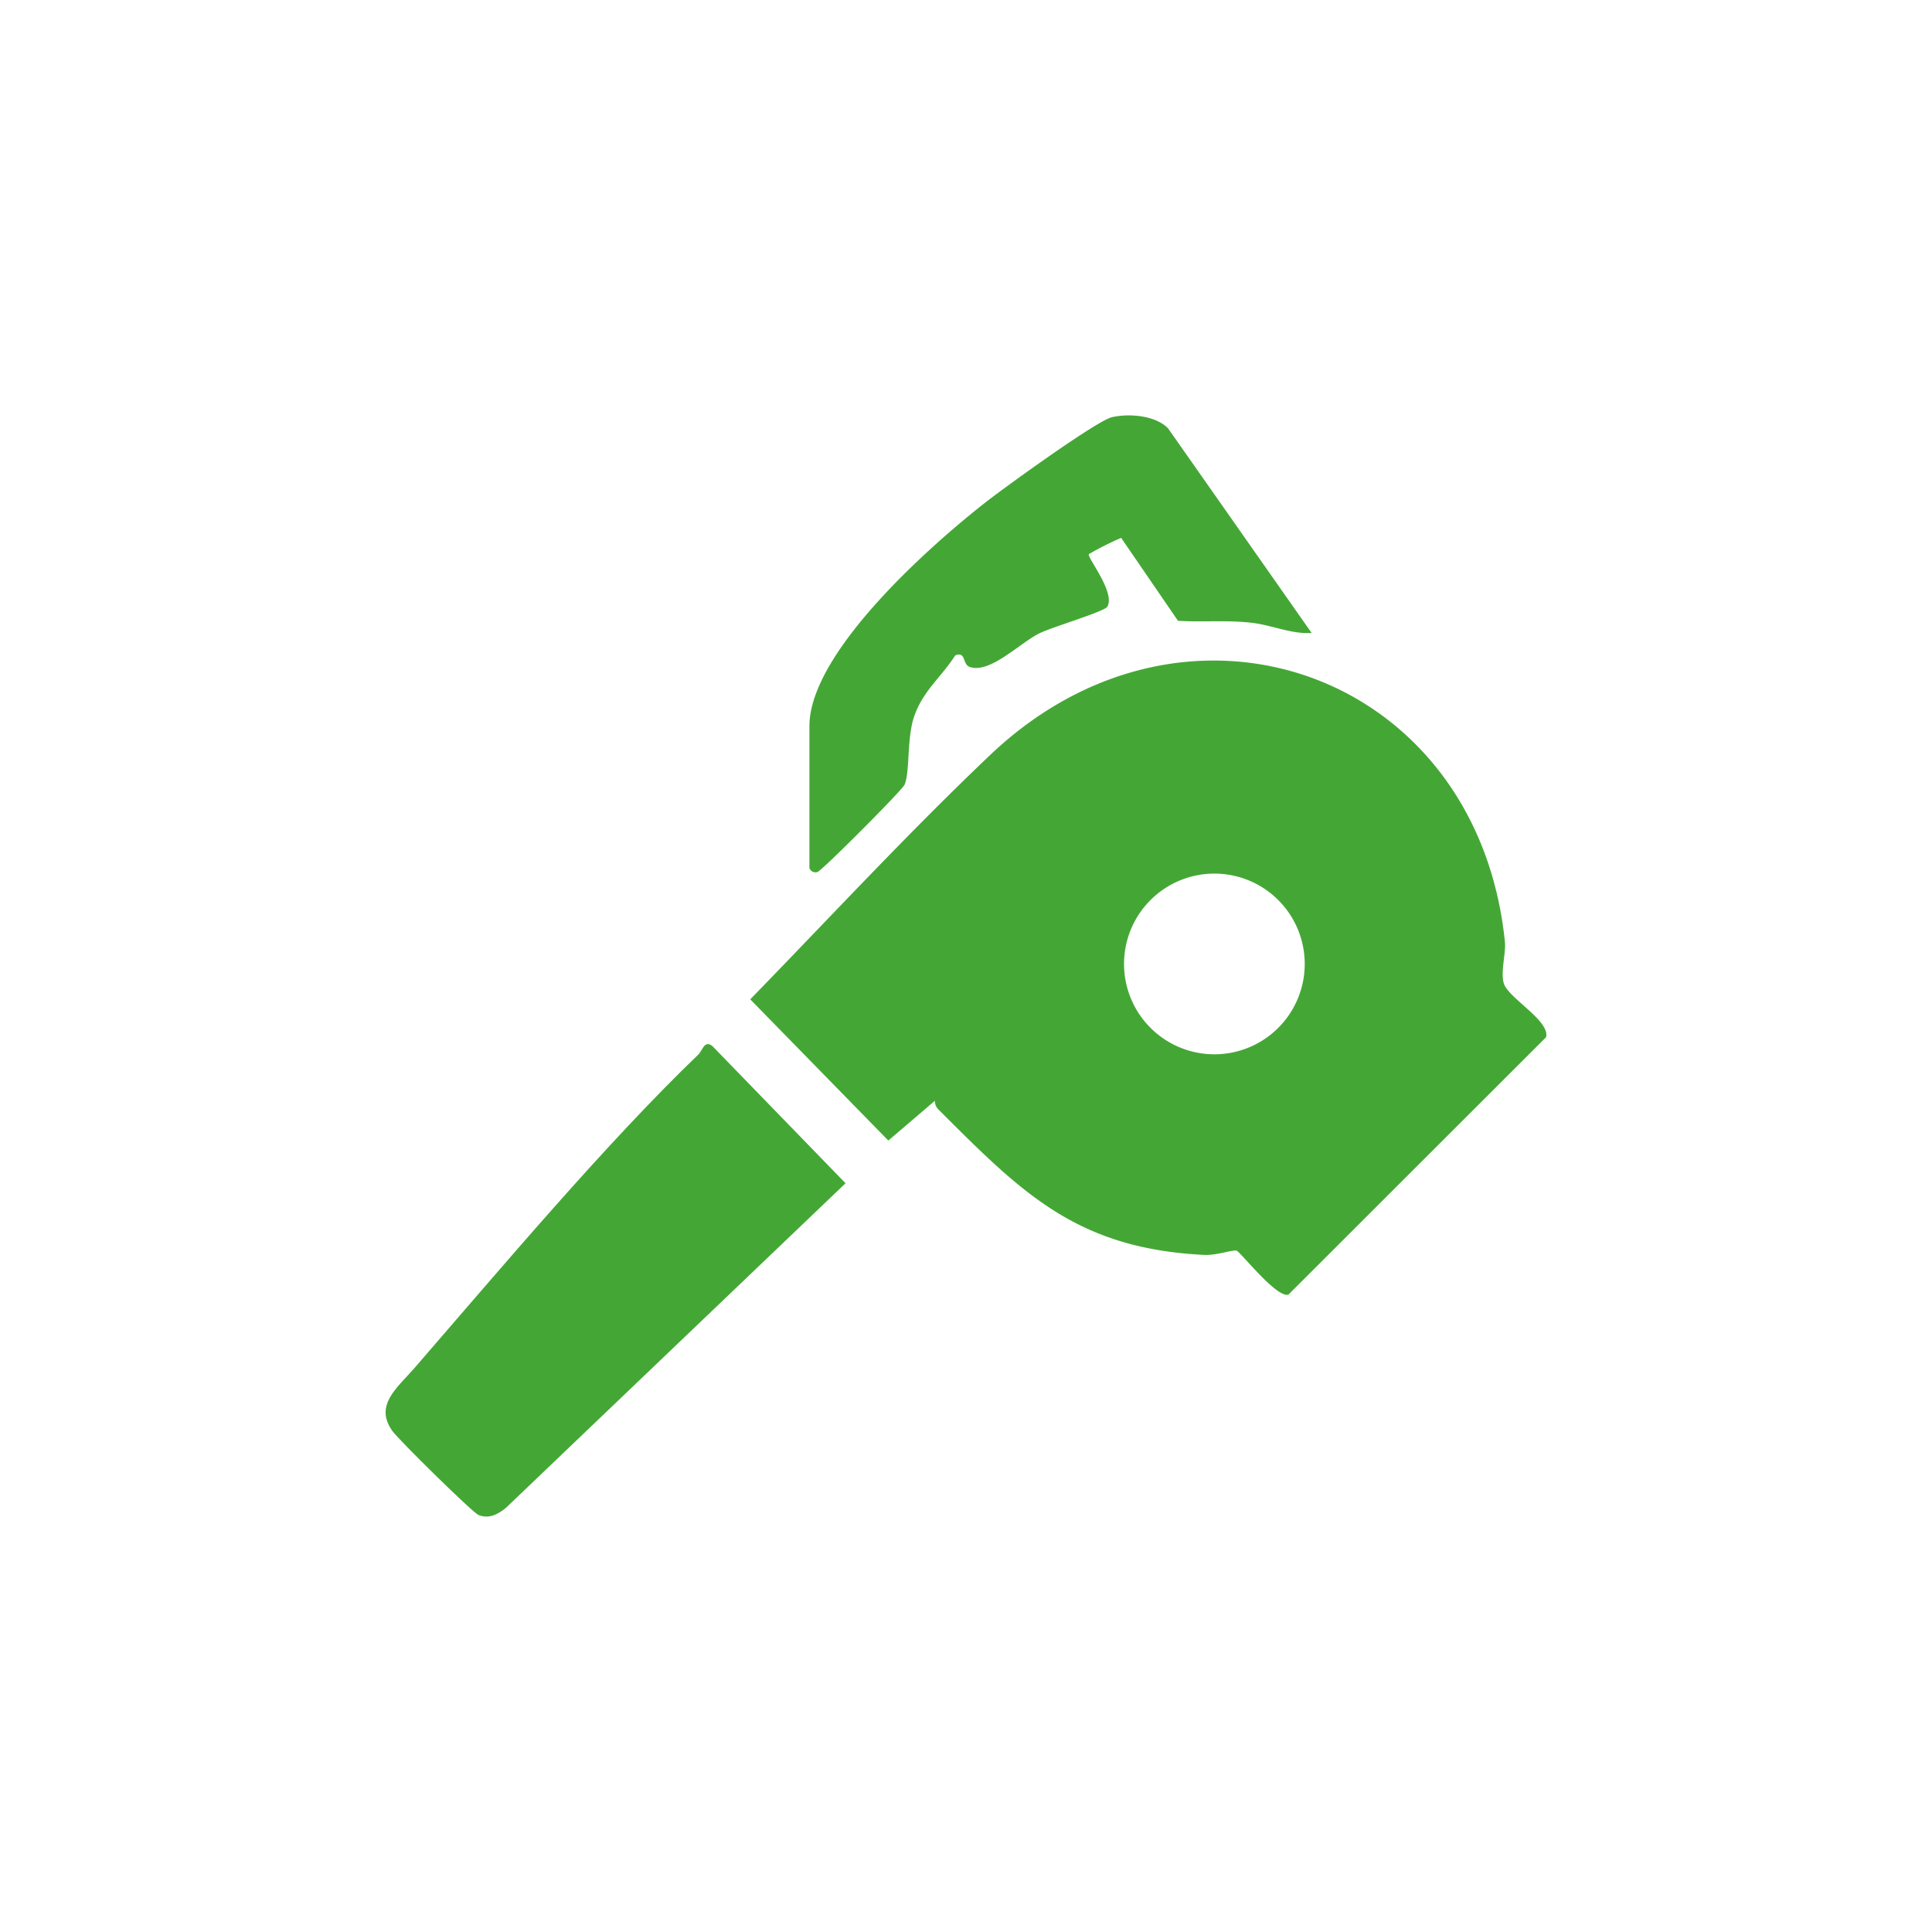<svg xmlns="http://www.w3.org/2000/svg" xmlns:xlink="http://www.w3.org/1999/xlink" width="350" height="350" viewBox="0 0 350 350">
  <rect x="0" y="0" width="350" height="350" fill="#333333" stroke="none"/>
  <defs>
    <clipPath id="clip-path">
      <rect id="Rectangle_130" data-name="Rectangle 130" width="210.282" height="199.488" fill="#44a735"/>
    </clipPath>
    <clipPath id="clip-Ground_Maintenance_1">
      <rect width="350" height="350"/>
    </clipPath>
  </defs>
  <g id="Ground_Maintenance_1" data-name="Ground Maintenance – 1" clip-path="url(#clip-Ground_Maintenance_1)">
    <rect width="350" height="350" fill="#fff"/>
    <g id="Group_213" data-name="Group 213" transform="translate(69.859 75.256)">
      <g id="Group_211" data-name="Group 211" transform="translate(0 0)" clip-path="url(#clip-path)">
        <path id="Path_565" data-name="Path 565" d="M13.911,81.975a1.158,1.158,0,0,0,1.467.74c1.024-.443,15.3-14.778,15.762-15.793.994-2.195.41-8.355,1.7-12.237,1.6-4.8,4.922-7.19,7.493-11.213,2.005-.783,1.229,1.617,2.638,2.1,3.711,1.263,9.116-4.427,12.742-6.163,2.3-1.1,11.608-3.864,12.152-4.741,1.574-2.522-3.711-9.006-3.332-9.535a52.813,52.813,0,0,1,5.857-2.947L80.686,37.21c4.482.275,9.07-.174,13.555.382,3.571.446,7.043,2.054,10.654,1.822L78.879,2.333C76.541-.037,71.784-.379,68.721.324c-2.779.639-19.4,12.7-22.708,15.276-10.039,7.823-32.1,27.284-32.1,40.7Z" transform="translate(62.861 0)" fill="#44a735"/>
        <path id="Path_566" data-name="Path 566" d="M43.453,31.644C28.519,45.838,14.389,61.123,0,75.9l25.016,25.584,8.431-7.205a2.231,2.231,0,0,0,.813,1.736C49.3,111.066,59.209,121.05,82.225,122.2c2.164.11,4.845-.871,5.827-.792.627.049,7.2,8.6,9.437,7.991l46.687-46.641c.752-2.975-6.86-7.1-7.658-9.743-.618-2.042.4-5.512.2-7.514-4.952-48.778-57.68-67.68-93.261-33.86M67.717,69.49A16.367,16.367,0,1,1,84.084,85.857,16.367,16.367,0,0,1,67.717,69.49" transform="translate(66.054 29.883)" fill="#44a735"/>
        <path id="Path_567" data-name="Path 567" d="M98.187,39.138C81.3,55.38,62.365,77.944,46.755,95.938c-3.137,3.616-7.316,6.7-4.02,11.381,1.1,1.565,14.539,14.805,15.625,15.246,1.853.749,3.476-.092,4.946-1.278l61.545-58.824L100.712,37.594c-1.452-1.11-1.758.807-2.525,1.544" transform="translate(-41.531 76.638)" fill="#44a735"/>
      </g>
    </g>
  </g>
</svg>
